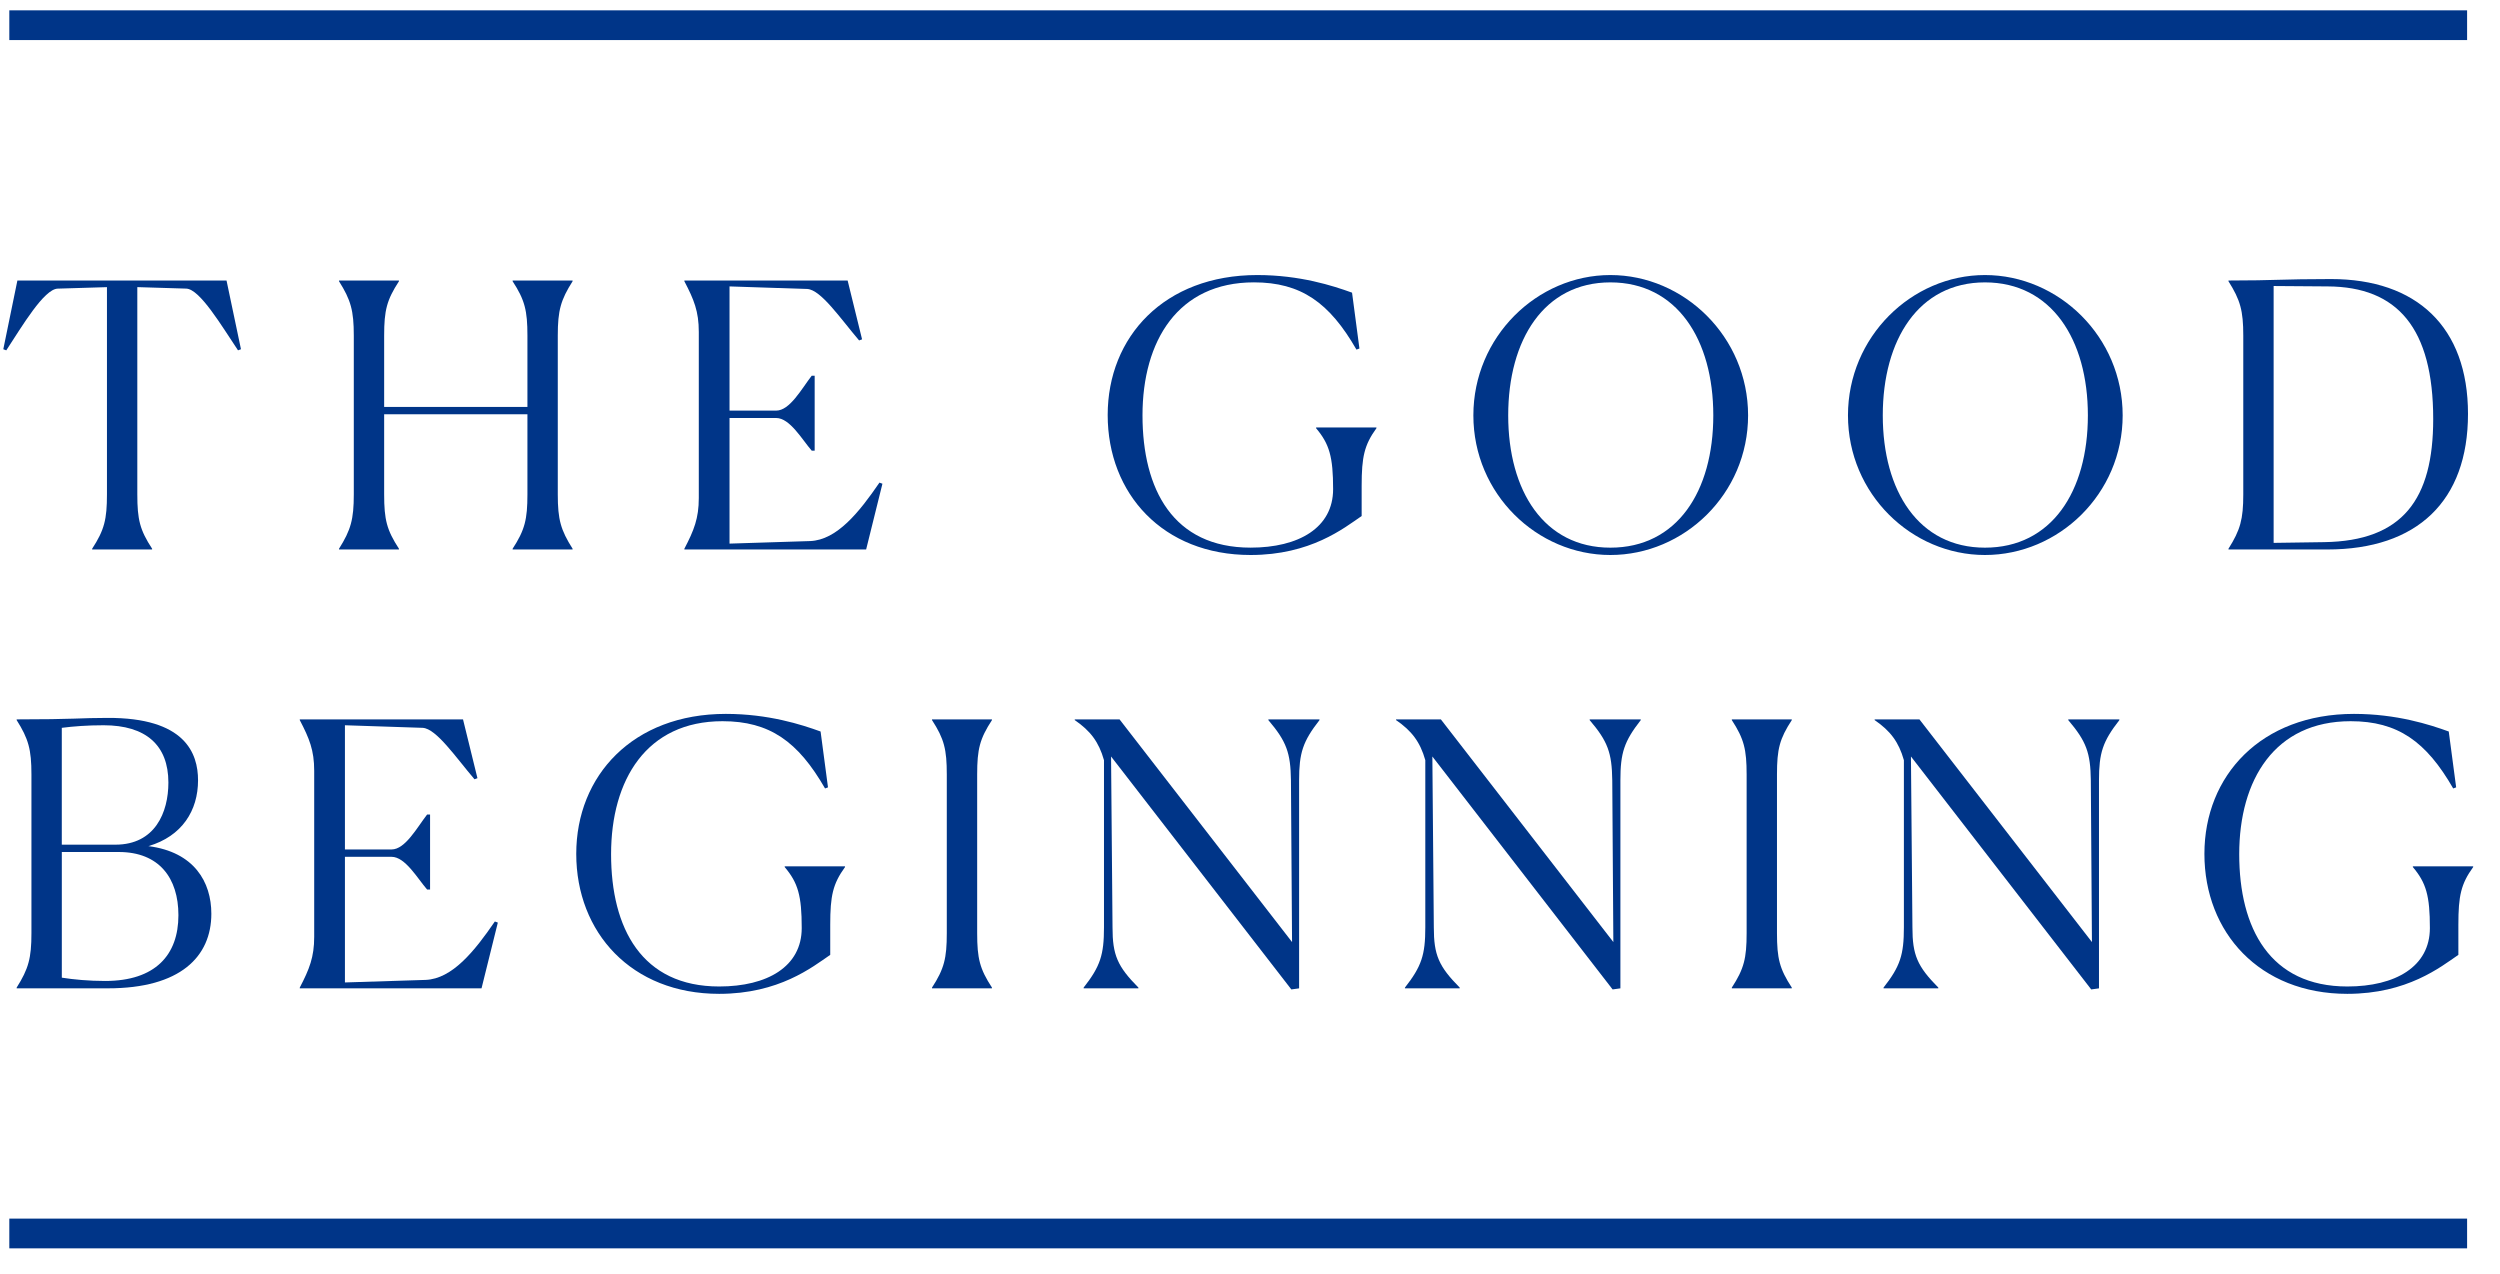 <?xml version="1.0" encoding="UTF-8"?> <svg xmlns="http://www.w3.org/2000/svg" width="106" height="54" viewBox="0 0 106 54" fill="none"><g clip-path="url(#clip0_2193_2037)"><path d="M6.45 23.298H3.907V23.267C4.425 22.472 4.535 22.021 4.535 20.961V12.175L2.448 12.238C1.867 12.253 0.94 13.827 0.266 14.855L0.14 14.807L0.737 11.895H9.605L10.217 14.807L10.092 14.854C9.401 13.826 8.475 12.252 7.894 12.237L5.822 12.174V20.96C5.822 22.036 5.932 22.471 6.45 23.266V23.298Z" fill="#003588"></path><path d="M14.374 23.267C14.876 22.472 15.001 22.021 15.001 20.961V14.231C15.001 13.171 14.876 12.72 14.374 11.925V11.895H16.916V11.925C16.399 12.72 16.288 13.156 16.288 14.231V17.253H22.363V14.231C22.363 13.171 22.253 12.72 21.735 11.925V11.895H24.278V11.925C23.776 12.72 23.65 13.156 23.65 14.231V20.961C23.65 22.037 23.776 22.472 24.278 23.267V23.298H21.735V23.267C22.253 22.472 22.363 22.021 22.363 20.961V17.565H16.288V20.961C16.288 22.037 16.399 22.472 16.916 23.267V23.298H14.374V23.267Z" fill="#003588"></path><path d="M36.724 23.298H29.017V23.267C29.425 22.487 29.629 21.974 29.629 21.117V14.075C29.629 13.203 29.425 12.705 29.017 11.925V11.895H35.94L36.552 14.388L36.426 14.434C35.642 13.515 34.809 12.284 34.229 12.253L30.932 12.144V17.41H32.91C33.491 17.41 33.994 16.476 34.417 15.93H34.542V19.108H34.417C34.01 18.641 33.491 17.723 32.91 17.723H30.932V23.049L34.354 22.941C35.484 22.894 36.426 21.725 37.289 20.463L37.415 20.51L36.724 23.298Z" fill="#003588"></path><path d="M53.025 23.532C49.305 23.532 46.966 20.93 46.966 17.597C46.966 14.279 49.368 11.662 53.308 11.662C55.114 11.662 56.51 12.113 57.327 12.409L57.64 14.777L57.514 14.823C56.369 12.829 55.16 11.972 53.167 11.972C49.948 11.972 48.442 14.449 48.442 17.611C48.442 20.757 49.744 23.22 53.024 23.22C55.065 23.22 56.524 22.378 56.524 20.742C56.524 19.371 56.367 18.826 55.802 18.156V18.125H58.361V18.156C57.844 18.872 57.734 19.371 57.734 20.602V21.879C56.981 22.395 55.569 23.532 53.025 23.532Z" fill="#003588"></path><path d="M62.471 17.612C62.471 14.279 65.172 11.662 68.279 11.662C71.403 11.662 74.119 14.279 74.119 17.612C74.119 20.946 71.403 23.532 68.279 23.532C65.172 23.532 62.471 20.946 62.471 17.612ZM72.644 17.612C72.644 14.403 71.106 11.973 68.28 11.973C65.47 11.973 63.948 14.403 63.948 17.612C63.948 20.821 65.47 23.221 68.28 23.221C71.105 23.221 72.644 20.837 72.644 17.612Z" fill="#003588"></path><path d="M78.354 17.612C78.354 14.279 81.054 11.662 84.161 11.662C87.285 11.662 90.001 14.279 90.001 17.612C90.001 20.946 87.285 23.532 84.161 23.532C81.054 23.532 78.354 20.946 78.354 17.612ZM88.526 17.612C88.526 14.403 86.988 11.973 84.162 11.973C81.352 11.973 79.83 14.403 79.83 17.612C79.83 20.821 81.352 23.221 84.162 23.221C86.987 23.221 88.526 20.837 88.526 17.612Z" fill="#003588"></path><path d="M94.487 23.267C94.989 22.472 95.115 22.02 95.115 20.961V14.231C95.115 13.171 94.989 12.72 94.487 11.925V11.894C96.512 11.894 96.731 11.832 98.835 11.832C102.461 11.832 104.643 13.857 104.643 17.549C104.643 21.242 102.493 23.298 98.678 23.298H94.487V23.267ZM96.402 12.127V23.018L98.537 22.987C101.88 22.94 103.168 21.164 103.168 17.768C103.168 13.92 101.66 12.159 98.694 12.144L96.402 12.127Z" fill="#003588"></path><path d="M0.706 41.905V41.874C1.208 41.079 1.333 40.627 1.333 39.568V32.838C1.333 31.778 1.208 31.327 0.706 30.532V30.502C3.155 30.502 3.406 30.439 4.551 30.439C7.847 30.423 8.397 31.935 8.397 33.087C8.397 34.364 7.722 35.455 6.293 35.876C8.239 36.125 8.961 37.402 8.961 38.742C8.961 40.565 7.643 41.905 4.582 41.905H0.706ZM4.896 35.814C6.576 35.814 7.14 34.443 7.14 33.181C7.14 31.592 6.182 30.751 4.393 30.751C3.702 30.751 3.106 30.797 2.62 30.86V35.814H4.896ZM7.565 38.805C7.565 37.232 6.749 36.125 5.038 36.125H2.621V41.453C3.122 41.532 3.767 41.593 4.456 41.593C6.591 41.593 7.565 40.487 7.565 38.805Z" fill="#003588"></path><path d="M20.417 41.905H12.71V41.874C13.117 41.094 13.322 40.581 13.322 39.724V32.682C13.322 31.81 13.117 31.312 12.71 30.532V30.502H19.632L20.244 32.995L20.119 33.041C19.334 32.122 18.502 30.891 17.921 30.86L14.625 30.751V36.017H16.603C17.184 36.017 17.686 35.082 18.109 34.537H18.235V37.715H18.109C17.702 37.248 17.184 36.329 16.603 36.329H14.625V41.656L18.047 41.548C19.176 41.502 20.119 40.332 20.982 39.071L21.108 39.118L20.417 41.905Z" fill="#003588"></path><path d="M30.492 42.139C26.772 42.139 24.433 39.537 24.433 36.204C24.433 32.886 26.835 30.269 30.775 30.269C32.58 30.269 33.978 30.72 34.793 31.016L35.107 33.384L34.982 33.43C33.837 31.436 32.628 30.579 30.634 30.579C27.416 30.579 25.91 33.056 25.91 36.218C25.91 39.364 27.212 41.827 30.493 41.827C32.534 41.827 33.993 40.985 33.993 39.349C33.993 37.978 33.837 37.433 33.271 36.763V36.732H35.829V36.763C35.312 37.479 35.202 37.978 35.202 39.208V40.486C34.447 41.002 33.035 42.139 30.492 42.139Z" fill="#003588"></path><path d="M39.517 41.874C40.034 41.079 40.144 40.628 40.144 39.568V32.838C40.144 31.778 40.034 31.327 39.517 30.532V30.502H42.059V30.532C41.542 31.327 41.432 31.762 41.432 32.838V39.568C41.432 40.644 41.542 41.079 42.059 41.874V41.905H39.517V41.874Z" fill="#003588"></path><path d="M47.109 32.075L47.171 39.32C47.171 40.488 47.374 40.971 48.269 41.874V41.905H45.946V41.874C46.653 40.971 46.809 40.487 46.809 39.32V32.231C46.589 31.451 46.228 30.985 45.569 30.532V30.502H47.469L54.783 39.943L54.736 33.087C54.721 31.919 54.548 31.437 53.779 30.533V30.503H55.946V30.533C55.24 31.437 55.082 31.92 55.082 33.087V41.906L54.753 41.952L47.109 32.075Z" fill="#003588"></path><path d="M60.732 32.075L60.794 39.32C60.794 40.488 60.998 40.971 61.892 41.874V41.905H59.569V41.874C60.276 40.971 60.433 40.487 60.433 39.32V32.231C60.212 31.451 59.852 30.985 59.192 30.532V30.502H61.093L68.406 39.943L68.36 33.087C68.344 31.919 68.172 31.437 67.402 30.533V30.503H69.568V30.533C68.862 31.437 68.705 31.92 68.705 33.087V41.906L68.375 41.952L60.732 32.075Z" fill="#003588"></path><path d="M73.429 41.874C73.947 41.079 74.057 40.628 74.057 39.568V32.838C74.057 31.778 73.947 31.327 73.429 30.532V30.502H75.972V30.532C75.454 31.327 75.344 31.762 75.344 32.838V39.568C75.344 40.644 75.454 41.079 75.972 41.874V41.905H73.429V41.874Z" fill="#003588"></path><path d="M81.024 32.075L81.087 39.32C81.087 40.488 81.291 40.971 82.185 41.874V41.905H79.862V41.874C80.569 40.971 80.725 40.487 80.725 39.32V32.231C80.505 31.451 80.144 30.985 79.485 30.532V30.502H81.384L88.698 39.943L88.651 33.087C88.636 31.919 88.463 31.437 87.695 30.533V30.503H89.861V30.533C89.155 31.437 88.997 31.92 88.997 33.087V41.906L88.668 41.952L81.024 32.075Z" fill="#003588"></path><path d="M99.526 42.139C95.806 42.139 93.467 39.537 93.467 36.204C93.467 32.886 95.869 30.269 99.809 30.269C101.614 30.269 103.011 30.72 103.827 31.016L104.141 33.384L104.016 33.43C102.87 31.436 101.662 30.579 99.668 30.579C96.45 30.579 94.943 33.056 94.943 36.218C94.943 39.364 96.246 41.827 99.527 41.827C101.568 41.827 103.027 40.985 103.027 39.349C103.027 37.978 102.87 37.433 102.305 36.763V36.732H104.863V36.763C104.346 37.479 104.235 37.978 104.235 39.208V40.486C103.481 41.002 102.069 42.139 99.526 42.139Z" fill="#003588"></path><path d="M104.605 0.438H0.395V1.699H104.605V0.438Z" fill="#003588"></path><path d="M104.605 51.669H0.395V52.93H104.605V51.669Z" fill="#003588"></path></g><defs><clipPath id="clip0_2193_2037"><rect width="106" height="53" fill="white" transform="translate(0 0.438)"></rect></clipPath></defs></svg> 
